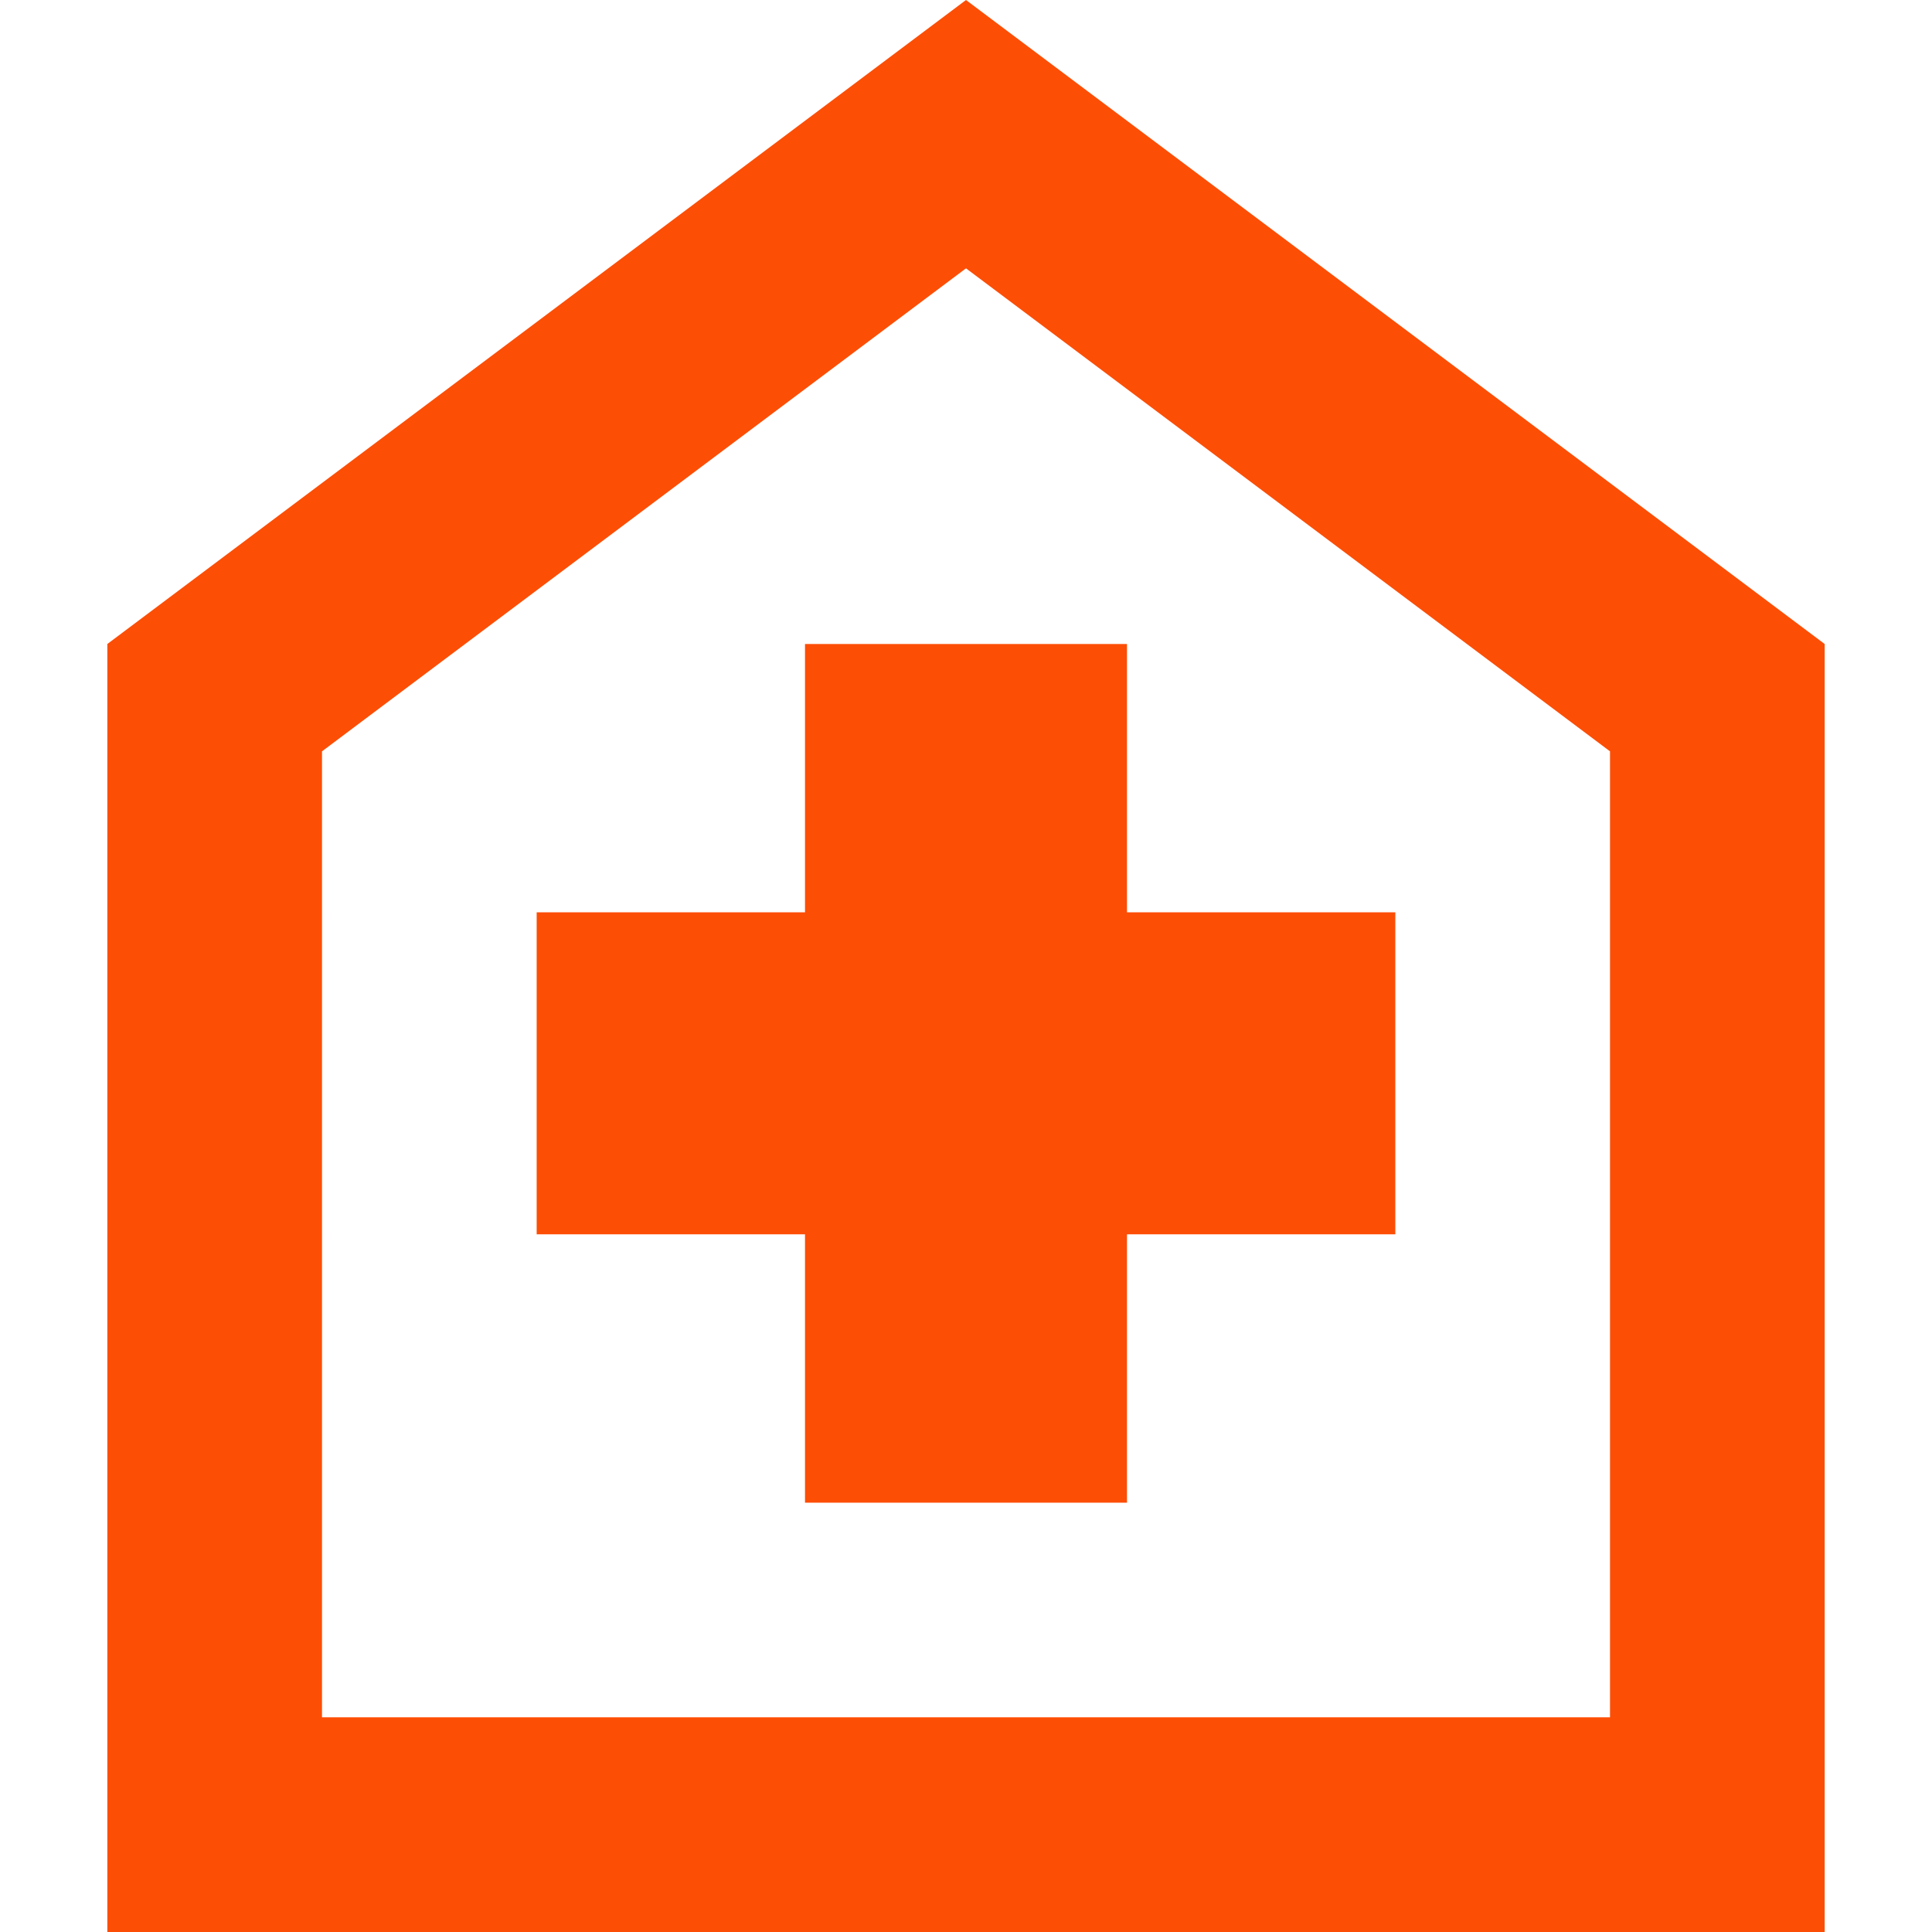<svg id="integração-medica" xmlns="http://www.w3.org/2000/svg" xmlns:xlink="http://www.w3.org/1999/xlink" width="18" height="18" viewBox="0 0 18 18">
  <defs>
    <clipPath id="clip-path">
      <rect id="Rectangle_3943" data-name="Rectangle 3943" width="18" height="18" fill="#fff" stroke="#707070" stroke-width="1"/>
    </clipPath>
  </defs>
  <g id="Mask_Group_340" data-name="Mask Group 340" clip-path="url(#clip-path)">
    <path id="home_health_24dp_1F1F1F_FILL0_wght400_GRAD0_opsz24" d="M166.5-826h3v-2.5H172v-3h-2.5V-834h-3v2.5H164v3h2.5Zm-6.5,4v-12l8-6,8,6v12Zm2-2h12v-9l-6-4.5-6,4.5ZM168-830.75Z" transform="translate(-159 840)" fill="#fd4e06"/>
  </g>
</svg>
